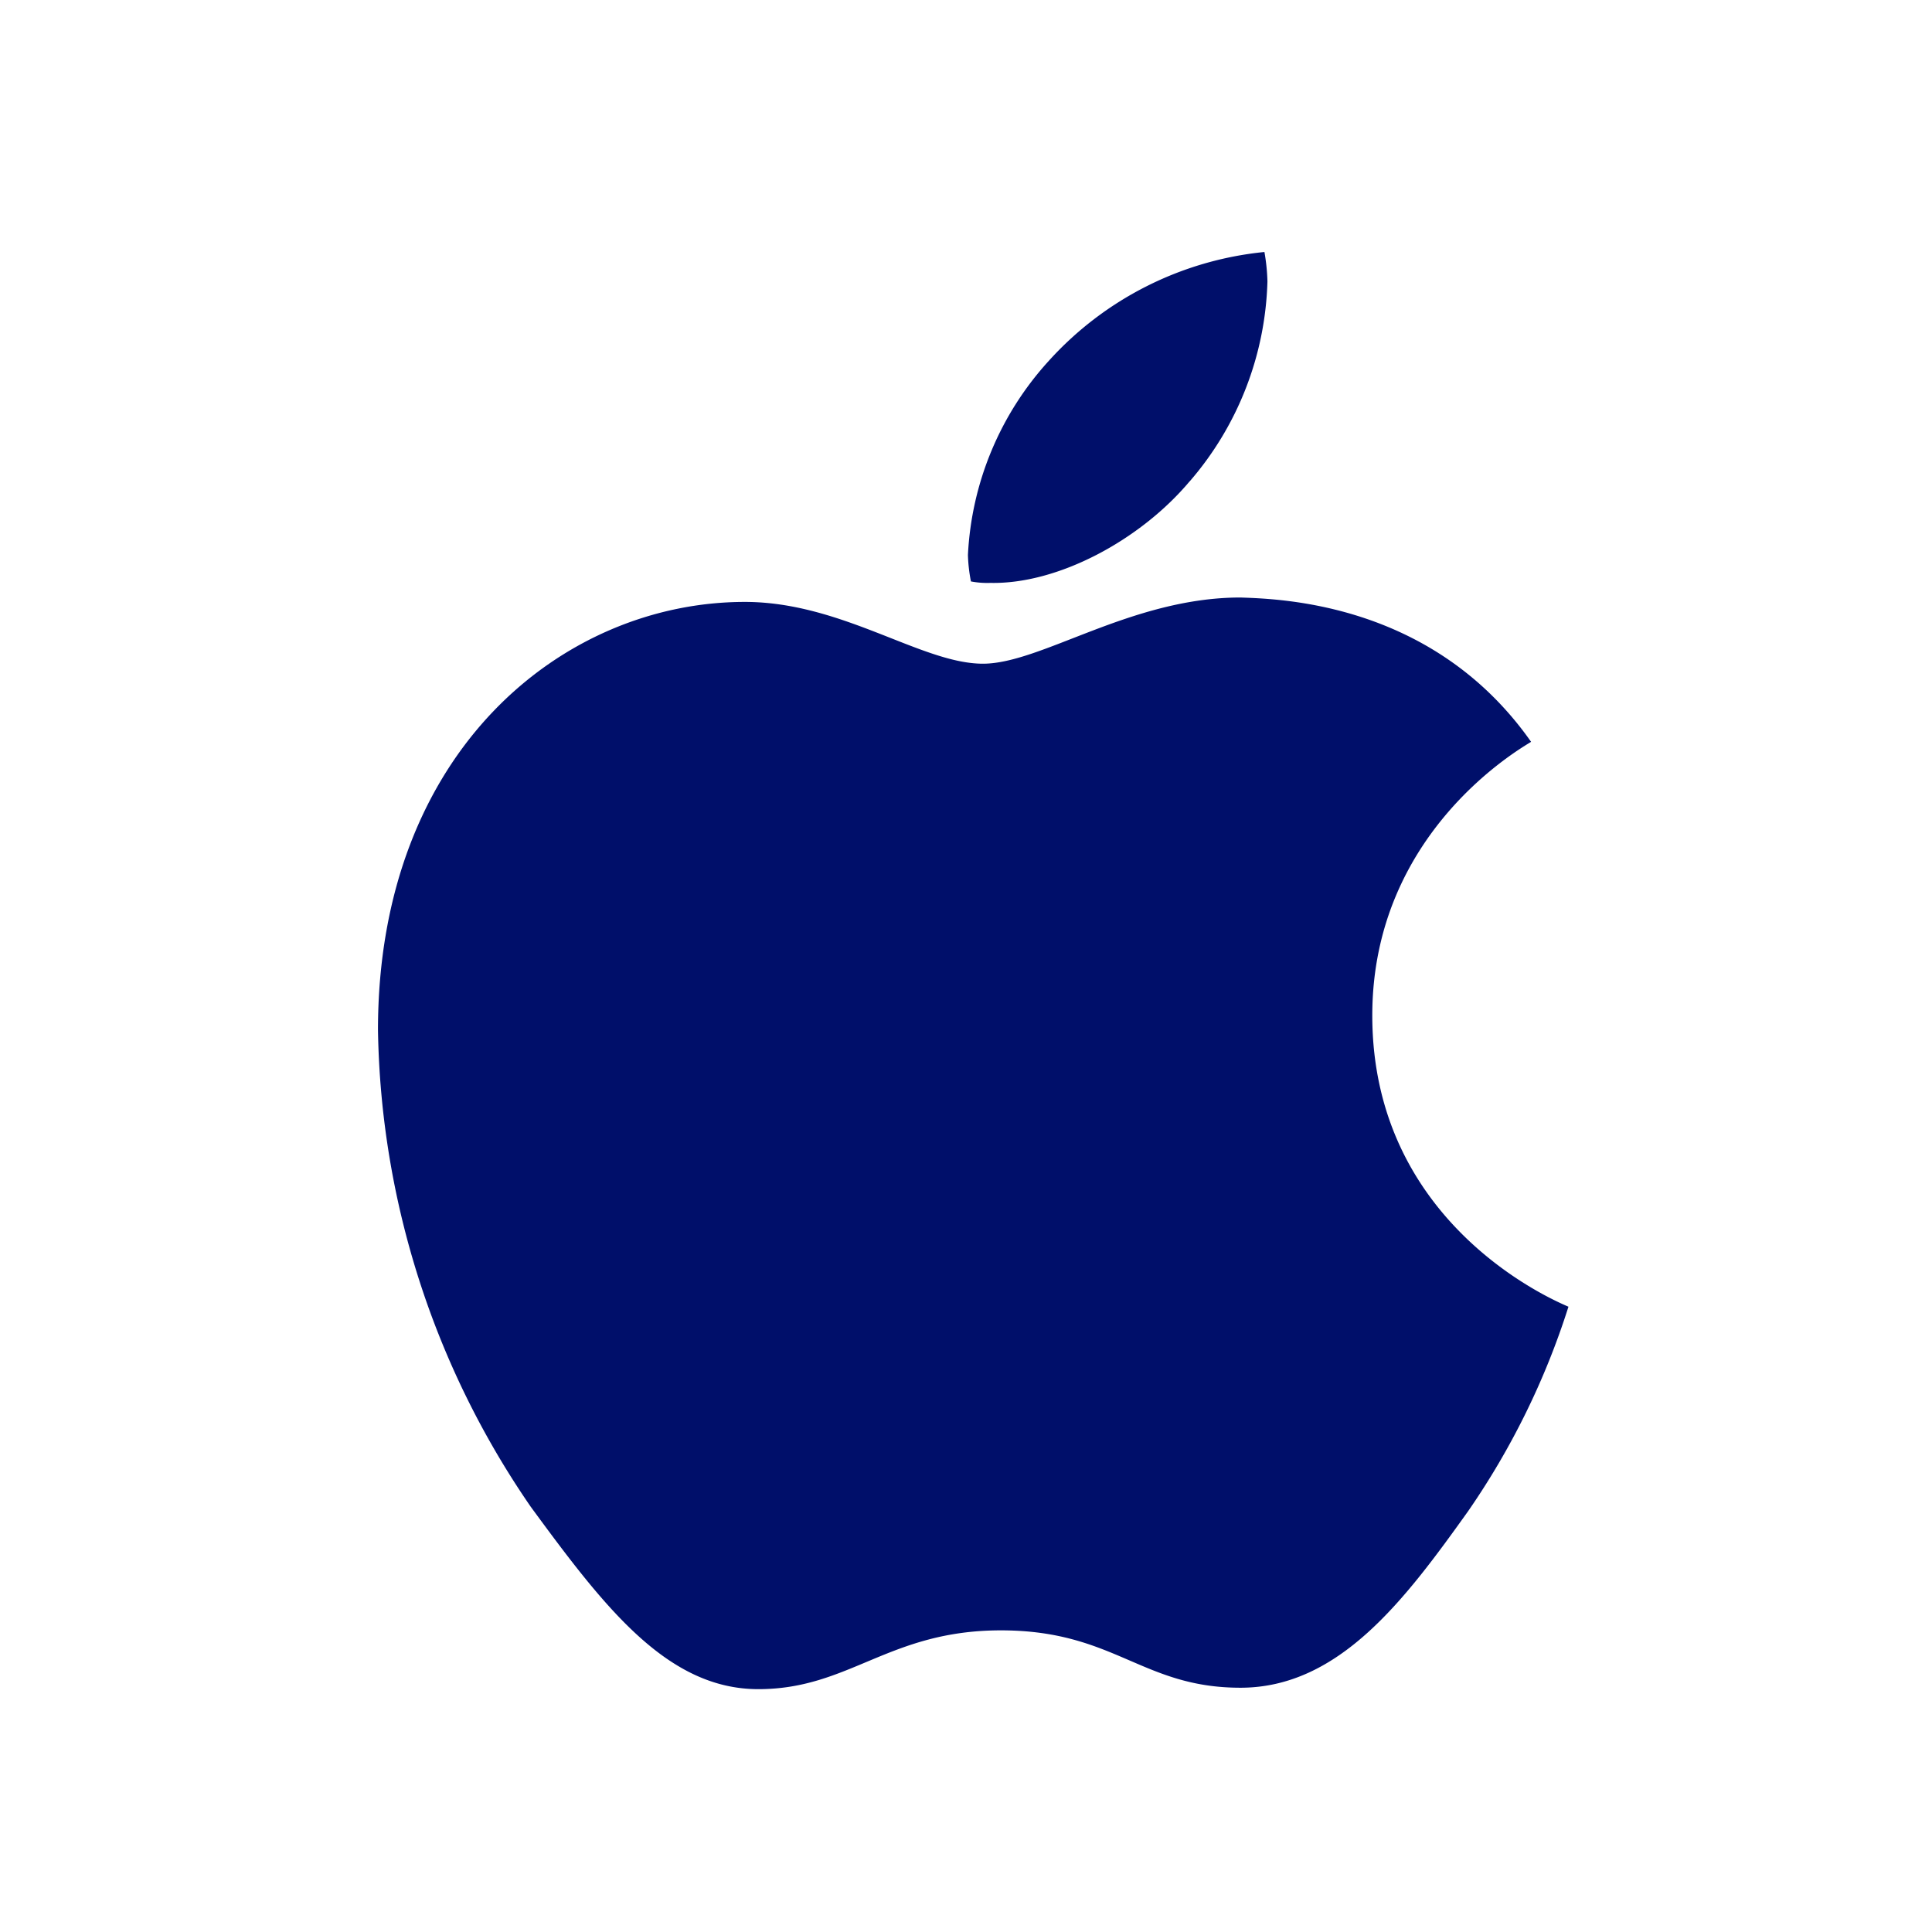 <svg xmlns="http://www.w3.org/2000/svg" width="92" height="92" viewBox="0 0 92 92">
  <g id="Mac-download" transform="translate(305 -1553)">
    <g id="macOS" transform="translate(-305.238 1553.189)">
      <rect id="Rectangle_45" width="92" height="92" transform="translate(0.238 -0.189)" fill="#fff"/>
      <path id="Apple_logo_black" d="M813.906,903.326c-.428.28-7.559,4.273-7.559,13.029,0,10.157,9.056,13.73,9.341,13.869a36.467,36.467,0,0,1-4.778,9.737c-3,4.2-6.132,8.406-10.839,8.406s-5.99-2.732-11.409-2.732c-5.348,0-7.2,2.8-11.551,2.8s-7.344-3.923-10.838-8.686a41.117,41.117,0,0,1-7.274-22.7c0-13.31,8.842-20.387,17.47-20.387,4.635,0,8.414,2.942,11.338,2.942,2.781,0,7.059-3.152,12.263-3.152,2,.07,9.2.28,13.834,6.865Zm-16.258-12.4a15.174,15.174,0,0,0,3.706-9.527,9.347,9.347,0,0,0-.143-1.4,15.962,15.962,0,0,0-10.268,5.183,14.791,14.791,0,0,0-3.851,9.246,7.6,7.6,0,0,0,.143,1.258,4.142,4.142,0,0,0,.927.07c3.209.07,7.131-2.031,9.484-4.832Z" transform="translate(-740.762 -868.188)" fill="#000f6a"/>
    </g>
  </g>
</svg>
